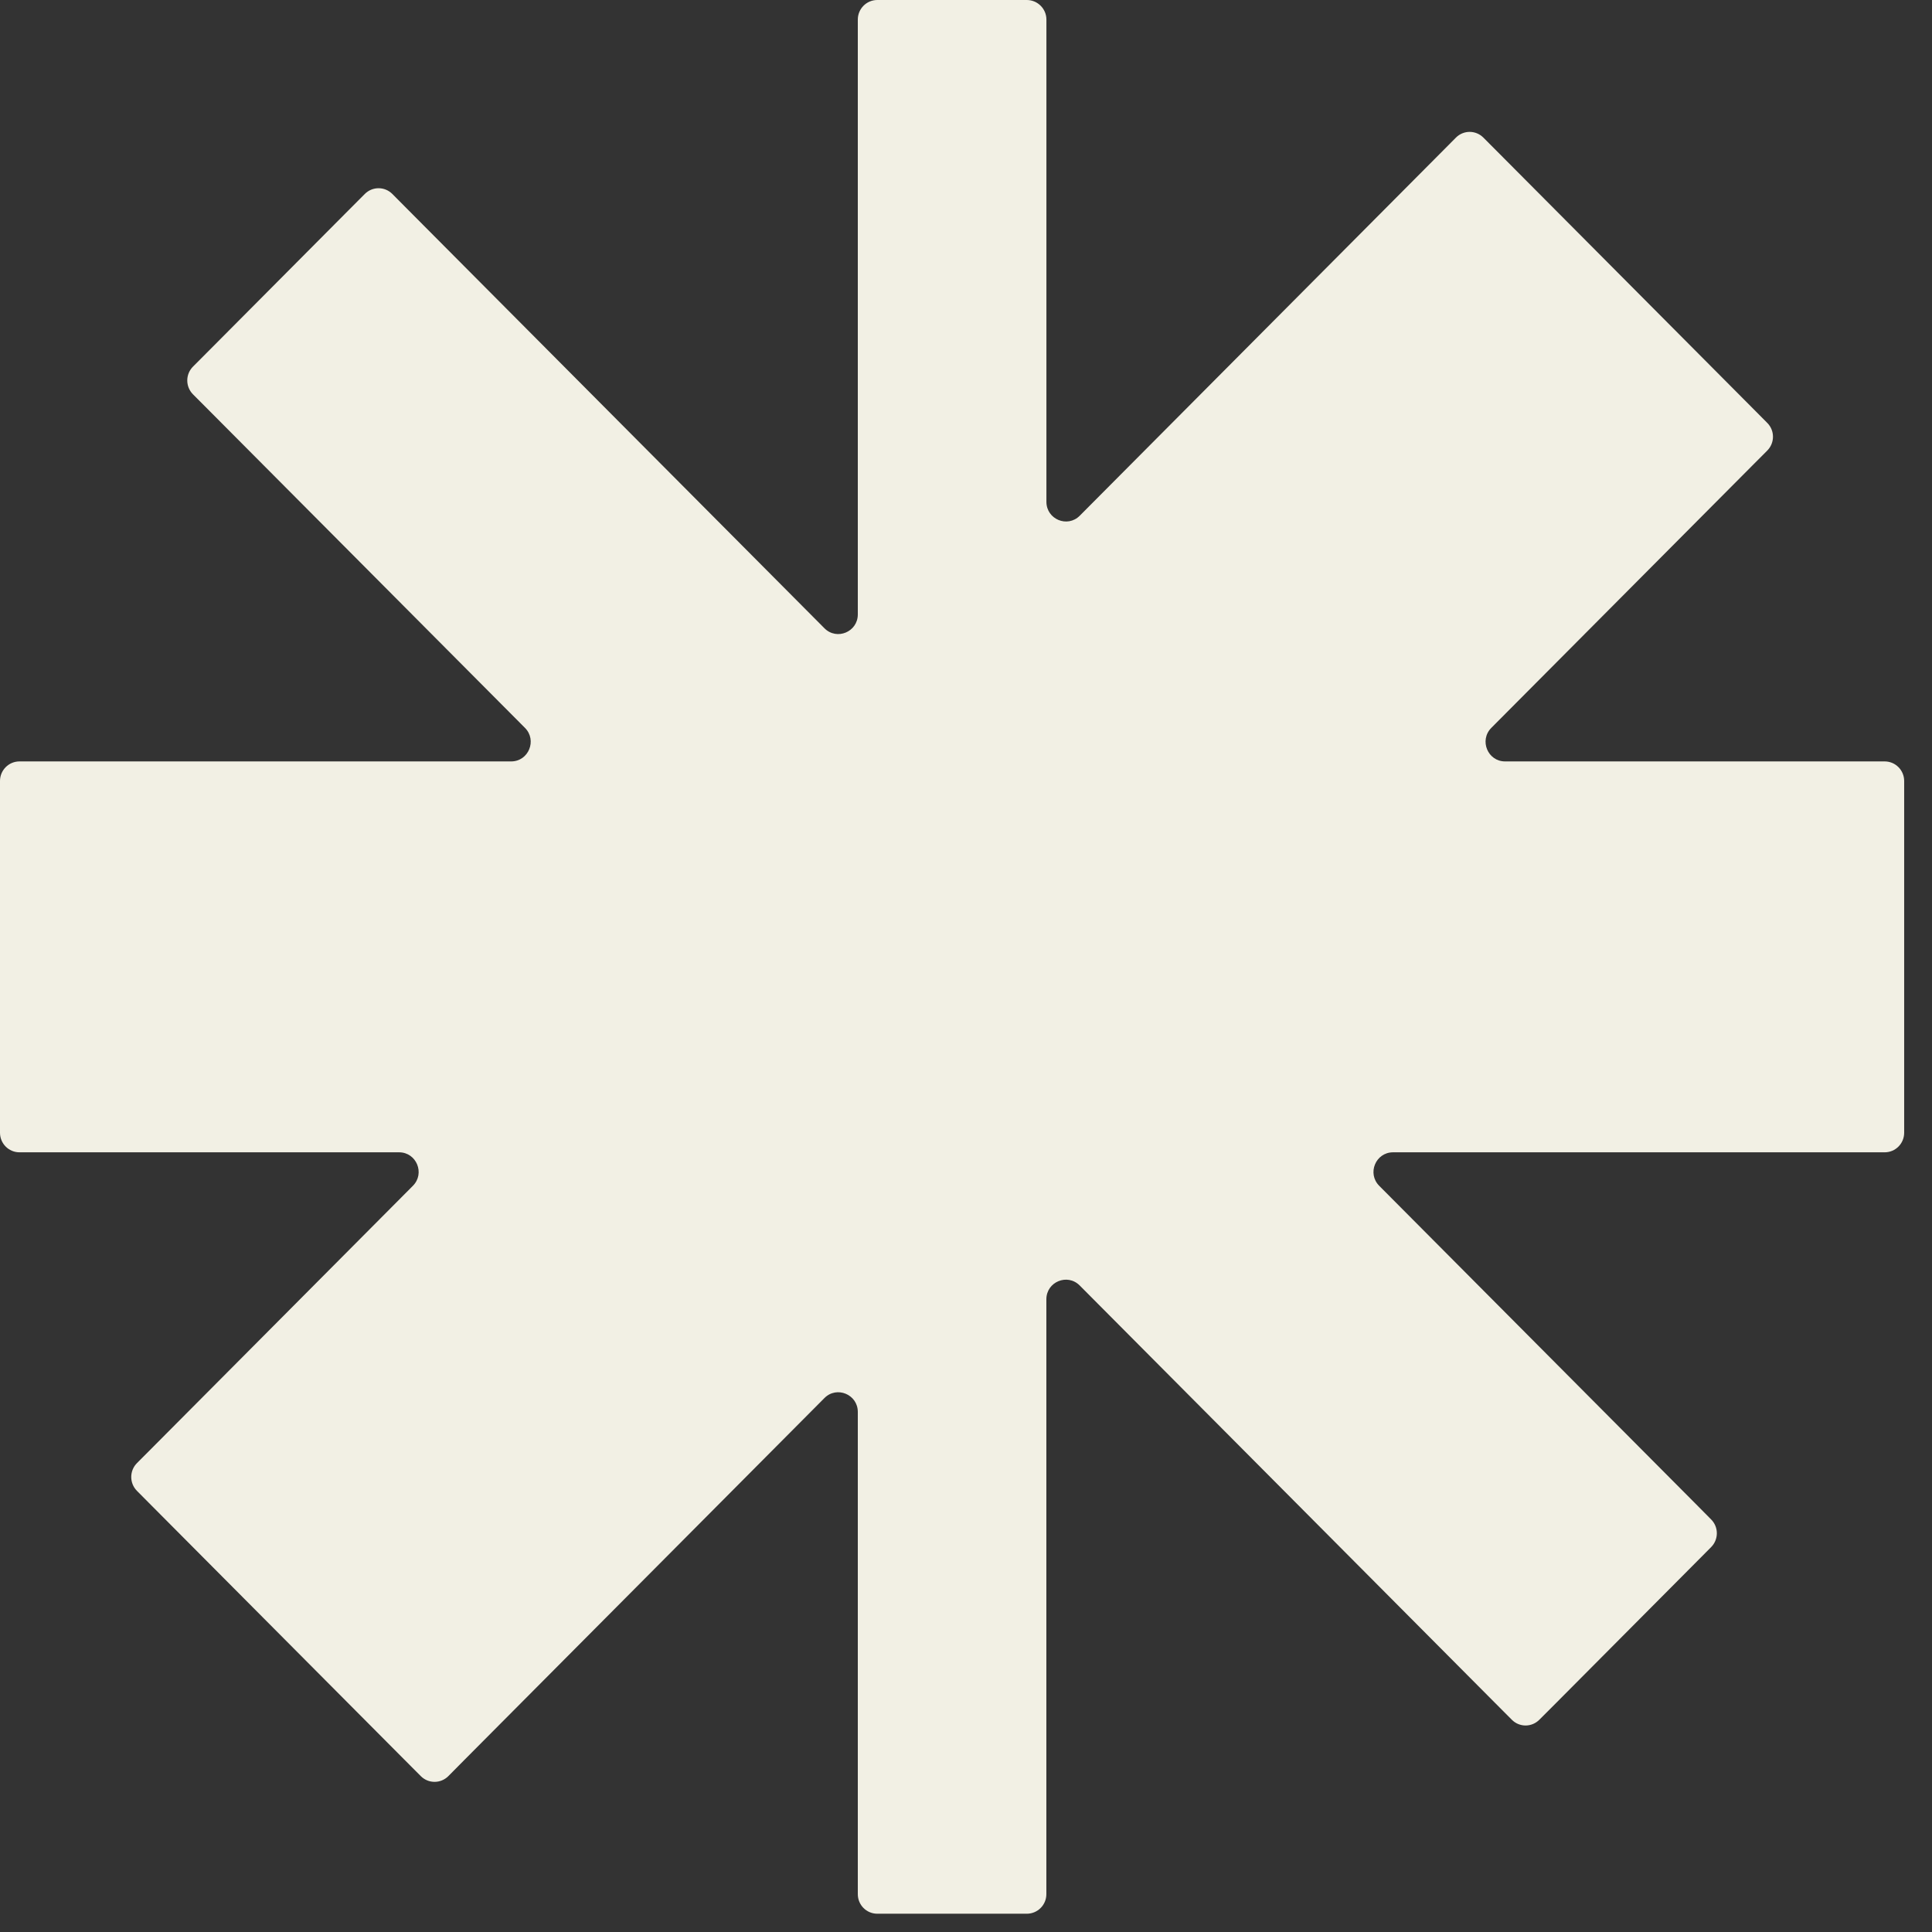 <?xml version="1.0" encoding="utf-8"?>
<svg xmlns="http://www.w3.org/2000/svg" fill="none" height="100%" overflow="visible" preserveAspectRatio="none" style="display: block;" viewBox="0 0 37 37" width="100%">
<rect x="0" y="0" width="37" height="37" fill="#333333" stroke="none"/>
<path d="M19.665 0C19.871 0 20.04 0.168 20.04 0.375V9.61C20.04 9.946 20.443 10.113 20.678 9.877L27.561 2.959L27.882 2.636C28.028 2.489 28.263 2.489 28.409 2.636L28.731 2.959L33.523 7.775L33.845 8.099C33.991 8.245 33.991 8.482 33.845 8.629L33.523 8.952L28.56 13.94C28.325 14.178 28.492 14.582 28.824 14.582H36.094C36.3 14.582 36.467 14.75 36.467 14.957V21.693C36.467 21.901 36.3 22.068 36.094 22.068H26.678C26.344 22.069 26.179 22.473 26.413 22.709L32.449 28.775L32.77 29.099C32.916 29.245 32.916 29.482 32.77 29.629L32.449 29.952L29.803 32.612L29.48 32.935C29.334 33.082 29.099 33.082 28.953 32.935L28.631 32.612L20.676 24.617C20.44 24.382 20.039 24.549 20.039 24.883V36.275C20.039 36.483 19.871 36.65 19.665 36.65H16.801C16.595 36.65 16.428 36.483 16.428 36.275V27.039C16.427 26.704 16.025 26.538 15.79 26.773L8.907 33.691L8.586 34.015C8.44 34.161 8.205 34.161 8.059 34.015L7.736 33.691L2.944 28.875L2.623 28.552C2.477 28.405 2.477 28.167 2.623 28.02L2.944 27.698L7.908 22.709C8.143 22.472 7.976 22.069 7.644 22.068H0.373C0.167 22.068 0 21.901 0 21.693V14.957C0 14.75 0.167 14.582 0.373 14.582H9.789C10.123 14.582 10.289 14.176 10.054 13.94L4.018 7.875L3.696 7.552C3.55 7.405 3.55 7.168 3.696 7.021L4.018 6.698L6.664 4.038L6.986 3.715C7.132 3.568 7.368 3.568 7.514 3.715L7.835 4.038L15.79 12.033C16.026 12.269 16.428 12.101 16.428 11.767V0.375C16.428 0.168 16.595 0 16.801 0H19.665Z" fill="#F2F0E4" id="Icon - Senti"/>
</svg>